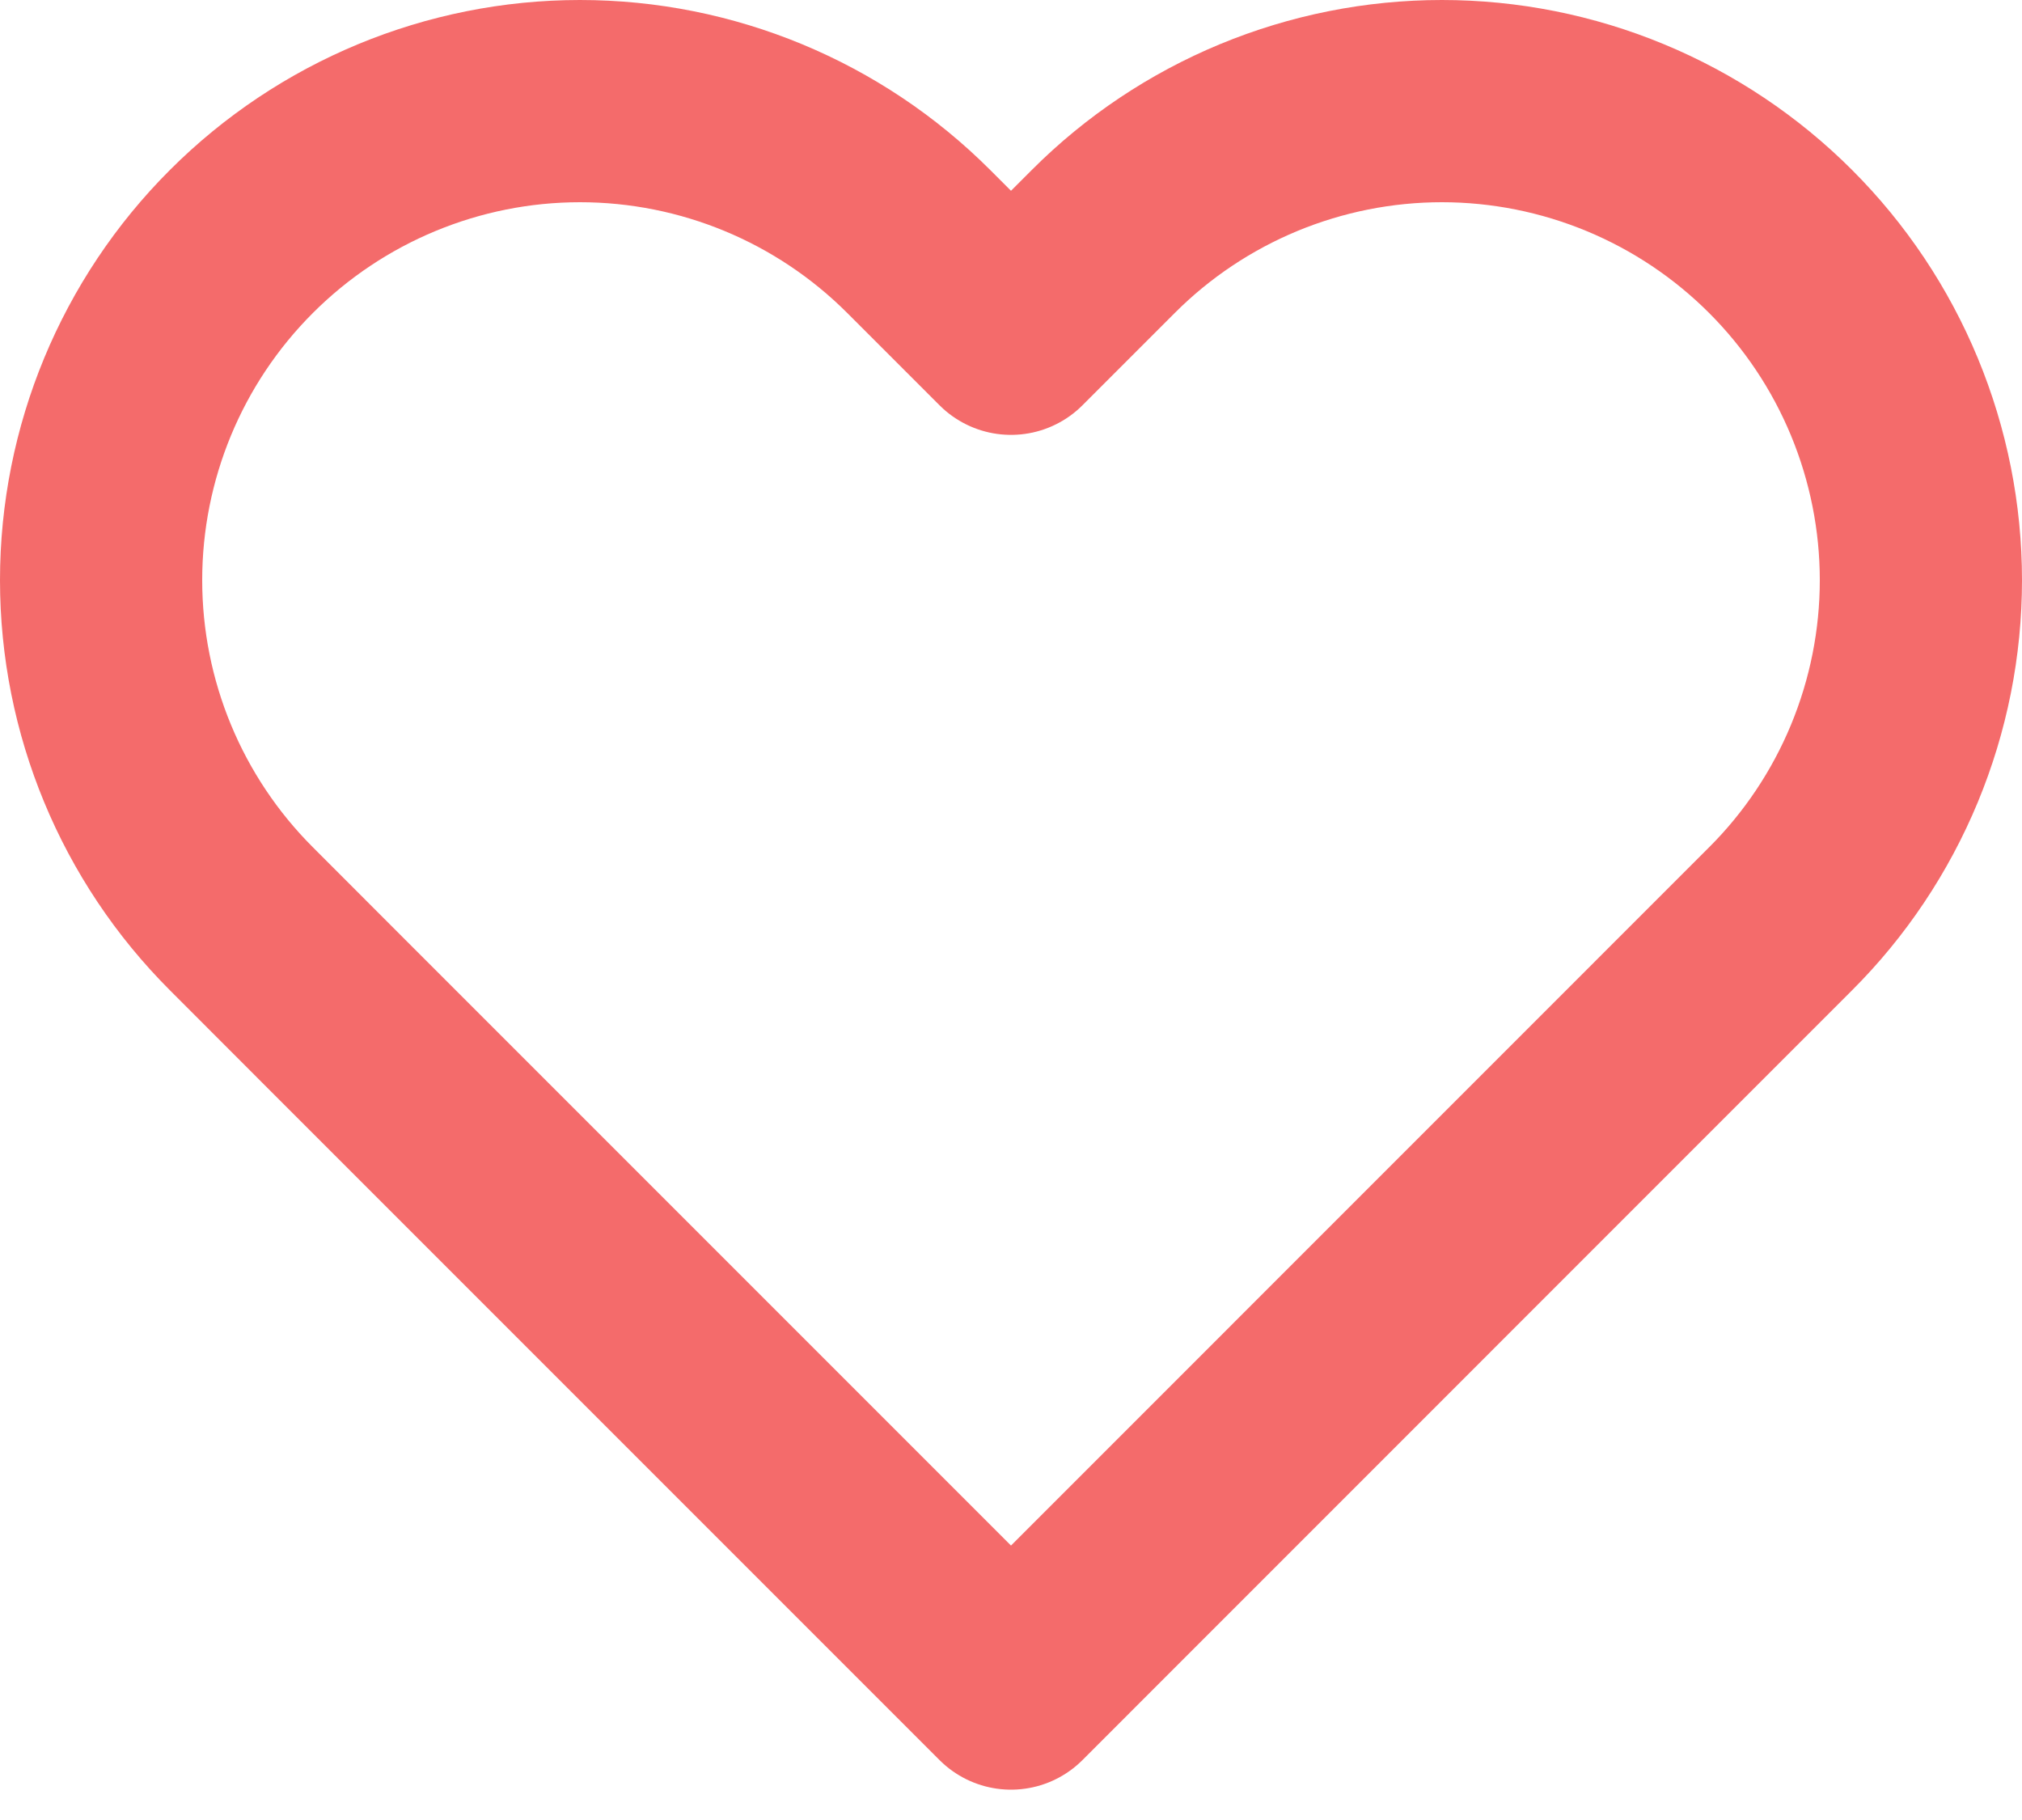 <svg width="20" height="18" viewBox="0 0 20 18" fill="none" xmlns="http://www.w3.org/2000/svg">
<path d="M17.612 2.388C17.172 1.948 16.65 1.599 16.075 1.361C15.501 1.123 14.884 1 14.262 1C13.64 1 13.024 1.123 12.449 1.361C11.875 1.599 11.352 1.948 10.913 2.388L10 3.301L9.087 2.388C8.199 1.5 6.994 1 5.737 1C4.481 1 3.276 1.5 2.388 2.388C1.499 3.276 1 4.481 1 5.738C1 6.994 1.499 8.199 2.388 9.087L3.3 10L10 16.7L16.699 10L17.612 9.087C18.052 8.648 18.401 8.125 18.639 7.551C18.877 6.976 19 6.36 19 5.738C19 5.116 18.877 4.5 18.639 3.925C18.401 3.35 18.052 2.828 17.612 2.388V2.388Z" stroke="#F46B6B" stroke-width="2" stroke-linecap="round" stroke-linejoin="round"/>
</svg>
